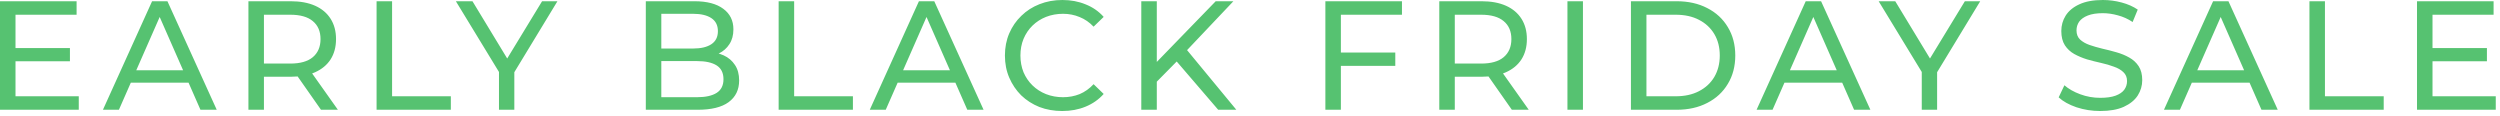 <svg xmlns="http://www.w3.org/2000/svg" fill="none" viewBox="0 0 387 18" height="18" width="387">
<path fill="#56C271" d="M2.184 7.44H10.825V9.48H2.184V7.44ZM2.4 14.904H12.193V16.992H0V0.192H11.857V2.28H2.4V14.904ZM15.935 16.992L23.543 0.192H25.919L33.551 16.992H31.031L24.239 1.536H25.199L18.407 16.992H15.935ZM19.175 12.792L19.823 10.872H29.279L29.975 12.792H19.175ZM38.457 16.992V0.192H45.009C46.481 0.192 47.737 0.424 48.777 0.888C49.817 1.352 50.617 2.024 51.177 2.904C51.737 3.784 52.017 4.832 52.017 6.048C52.017 7.264 51.737 8.312 51.177 9.192C50.617 10.056 49.817 10.72 48.777 11.184C47.737 11.648 46.481 11.88 45.009 11.88H39.777L40.857 10.776V16.992H38.457ZM49.689 16.992L45.417 10.896H47.985L52.305 16.992H49.689ZM40.857 11.016L39.777 9.84H44.937C46.473 9.84 47.633 9.512 48.417 8.856C49.217 8.184 49.617 7.248 49.617 6.048C49.617 4.848 49.217 3.92 48.417 3.264C47.633 2.608 46.473 2.28 44.937 2.28H39.777L40.857 1.08V11.016ZM58.294 16.992V0.192H60.694V14.904H69.79V16.992H58.294ZM77.242 16.992V10.56L77.794 12.048L70.57 0.192H73.138L79.21 10.2H77.818L83.914 0.192H86.29L79.09 12.048L79.618 10.56V16.992H77.242ZM99.971 16.992V0.192H107.507C109.443 0.192 110.931 0.584 111.971 1.368C113.011 2.136 113.531 3.192 113.531 4.536C113.531 5.448 113.323 6.216 112.907 6.84C112.507 7.464 111.963 7.944 111.275 8.28C110.587 8.616 109.843 8.784 109.043 8.784L109.475 8.064C110.435 8.064 111.283 8.232 112.019 8.568C112.755 8.904 113.339 9.4 113.771 10.056C114.203 10.696 114.419 11.496 114.419 12.456C114.419 13.896 113.875 15.016 112.787 15.816C111.715 16.6 110.115 16.992 107.987 16.992H99.971ZM102.371 15.048H107.891C109.219 15.048 110.235 14.824 110.939 14.376C111.643 13.928 111.995 13.224 111.995 12.264C111.995 11.288 111.643 10.576 110.939 10.128C110.235 9.68 109.219 9.456 107.891 9.456H102.155V7.512H107.291C108.507 7.512 109.451 7.288 110.123 6.84C110.795 6.392 111.131 5.72 111.131 4.824C111.131 3.928 110.795 3.256 110.123 2.808C109.451 2.36 108.507 2.136 107.291 2.136H102.371V15.048ZM120.535 16.992V0.192H122.935V14.904H132.031V16.992H120.535ZM134.641 16.992L142.249 0.192H144.625L152.257 16.992H149.737L142.945 1.536H143.905L137.113 16.992H134.641ZM137.881 12.792L138.529 10.872H147.985L148.681 12.792H137.881ZM164.441 17.184C163.161 17.184 161.977 16.976 160.889 16.56C159.817 16.128 158.881 15.528 158.081 14.76C157.297 13.976 156.681 13.064 156.233 12.024C155.785 10.984 155.561 9.84 155.561 8.592C155.561 7.344 155.785 6.2 156.233 5.16C156.681 4.12 157.305 3.216 158.105 2.448C158.905 1.664 159.841 1.064 160.913 0.648C162.001 0.216 163.185 0 164.465 0C165.761 0 166.953 0.224 168.041 0.672C169.145 1.104 170.081 1.752 170.849 2.616L169.289 4.128C168.649 3.456 167.929 2.96 167.129 2.64C166.329 2.304 165.473 2.136 164.561 2.136C163.617 2.136 162.737 2.296 161.921 2.616C161.121 2.936 160.425 3.384 159.833 3.96C159.241 4.536 158.777 5.224 158.441 6.024C158.121 6.808 157.961 7.664 157.961 8.592C157.961 9.52 158.121 10.384 158.441 11.184C158.777 11.968 159.241 12.648 159.833 13.224C160.425 13.8 161.121 14.248 161.921 14.568C162.737 14.888 163.617 15.048 164.561 15.048C165.473 15.048 166.329 14.888 167.129 14.568C167.929 14.232 168.649 13.72 169.289 13.032L170.849 14.544C170.081 15.408 169.145 16.064 168.041 16.512C166.953 16.96 165.753 17.184 164.441 17.184ZM178.784 12.936L178.664 10.008L188.192 0.192H190.928L183.56 7.968L182.216 9.456L178.784 12.936ZM176.672 16.992V0.192H179.072V16.992H176.672ZM188.576 16.992L181.688 8.976L183.296 7.2L191.384 16.992H188.576ZM207.328 8.136H215.992V10.2H207.328V8.136ZM207.568 16.992H205.168V0.192H217.024V2.28H207.568V16.992ZM222.802 16.992V0.192H229.354C230.826 0.192 232.082 0.424 233.122 0.888C234.162 1.352 234.962 2.024 235.522 2.904C236.082 3.784 236.362 4.832 236.362 6.048C236.362 7.264 236.082 8.312 235.522 9.192C234.962 10.056 234.162 10.72 233.122 11.184C232.082 11.648 230.826 11.88 229.354 11.88H224.122L225.202 10.776V16.992H222.802ZM234.034 16.992L229.762 10.896H232.33L236.65 16.992H234.034ZM225.202 11.016L224.122 9.84H229.282C230.818 9.84 231.978 9.512 232.762 8.856C233.562 8.184 233.962 7.248 233.962 6.048C233.962 4.848 233.562 3.92 232.762 3.264C231.978 2.608 230.818 2.28 229.282 2.28H224.122L225.202 1.08V11.016ZM242.64 16.992V0.192H245.04V16.992H242.64ZM252.469 16.992V0.192H259.549C261.341 0.192 262.917 0.544 264.277 1.248C265.653 1.952 266.717 2.936 267.469 4.2C268.237 5.464 268.621 6.928 268.621 8.592C268.621 10.256 268.237 11.72 267.469 12.984C266.717 14.248 265.653 15.232 264.277 15.936C262.917 16.64 261.341 16.992 259.549 16.992H252.469ZM254.869 14.904H259.405C260.797 14.904 261.997 14.64 263.005 14.112C264.029 13.584 264.821 12.848 265.381 11.904C265.941 10.944 266.221 9.84 266.221 8.592C266.221 7.328 265.941 6.224 265.381 5.28C264.821 4.336 264.029 3.6 263.005 3.072C261.997 2.544 260.797 2.28 259.405 2.28H254.869V14.904ZM271.919 16.992L279.527 0.192H281.903L289.535 16.992H287.015L280.223 1.536H281.183L274.391 16.992H271.919ZM275.159 12.792L275.807 10.872H285.263L285.959 12.792H275.159ZM297.489 16.992V10.56L298.041 12.048L290.817 0.192H293.385L299.457 10.2H298.065L304.161 0.192H306.537L299.337 12.048L299.865 10.56V16.992H297.489ZM325.114 17.184C323.834 17.184 322.61 16.992 321.442 16.608C320.274 16.208 319.354 15.696 318.682 15.072L319.57 13.2C320.21 13.76 321.026 14.224 322.018 14.592C323.01 14.96 324.042 15.144 325.114 15.144C326.09 15.144 326.882 15.032 327.49 14.808C328.098 14.584 328.546 14.28 328.834 13.896C329.122 13.496 329.266 13.048 329.266 12.552C329.266 11.976 329.074 11.512 328.69 11.16C328.322 10.808 327.834 10.528 327.226 10.32C326.634 10.096 325.978 9.904 325.258 9.744C324.538 9.584 323.81 9.4 323.074 9.192C322.354 8.968 321.69 8.688 321.082 8.352C320.49 8.016 320.01 7.568 319.642 7.008C319.274 6.432 319.09 5.696 319.09 4.8C319.09 3.936 319.314 3.144 319.762 2.424C320.226 1.688 320.93 1.104 321.874 0.672C322.834 0.224 324.05 0 325.522 0C326.498 0 327.466 0.128 328.426 0.384C329.386 0.64 330.218 1.008 330.922 1.488L330.13 3.408C329.41 2.928 328.65 2.584 327.85 2.376C327.05 2.152 326.274 2.04 325.522 2.04C324.578 2.04 323.802 2.16 323.194 2.4C322.586 2.64 322.138 2.96 321.85 3.36C321.578 3.76 321.442 4.208 321.442 4.704C321.442 5.296 321.626 5.768 321.994 6.12C322.378 6.472 322.866 6.752 323.458 6.96C324.066 7.168 324.73 7.36 325.45 7.536C326.17 7.696 326.89 7.88 327.61 8.088C328.346 8.296 329.01 8.568 329.602 8.904C330.21 9.24 330.698 9.688 331.066 10.248C331.434 10.808 331.618 11.528 331.618 12.408C331.618 13.256 331.386 14.048 330.922 14.784C330.458 15.504 329.738 16.088 328.762 16.536C327.802 16.968 326.586 17.184 325.114 17.184ZM334.98 16.992L342.588 0.192H344.964L352.596 16.992H350.076L343.284 1.536H344.244L337.452 16.992H334.98ZM338.22 12.792L338.868 10.872H348.324L349.02 12.792H338.22ZM357.502 16.992V0.192H359.902V14.904H368.998V16.992H357.502ZM376.336 7.44H384.976V9.48H376.336V7.44ZM376.552 14.904H386.344V16.992H374.152V0.192H386.008V2.28H376.552V14.904Z"></path>
</svg>
